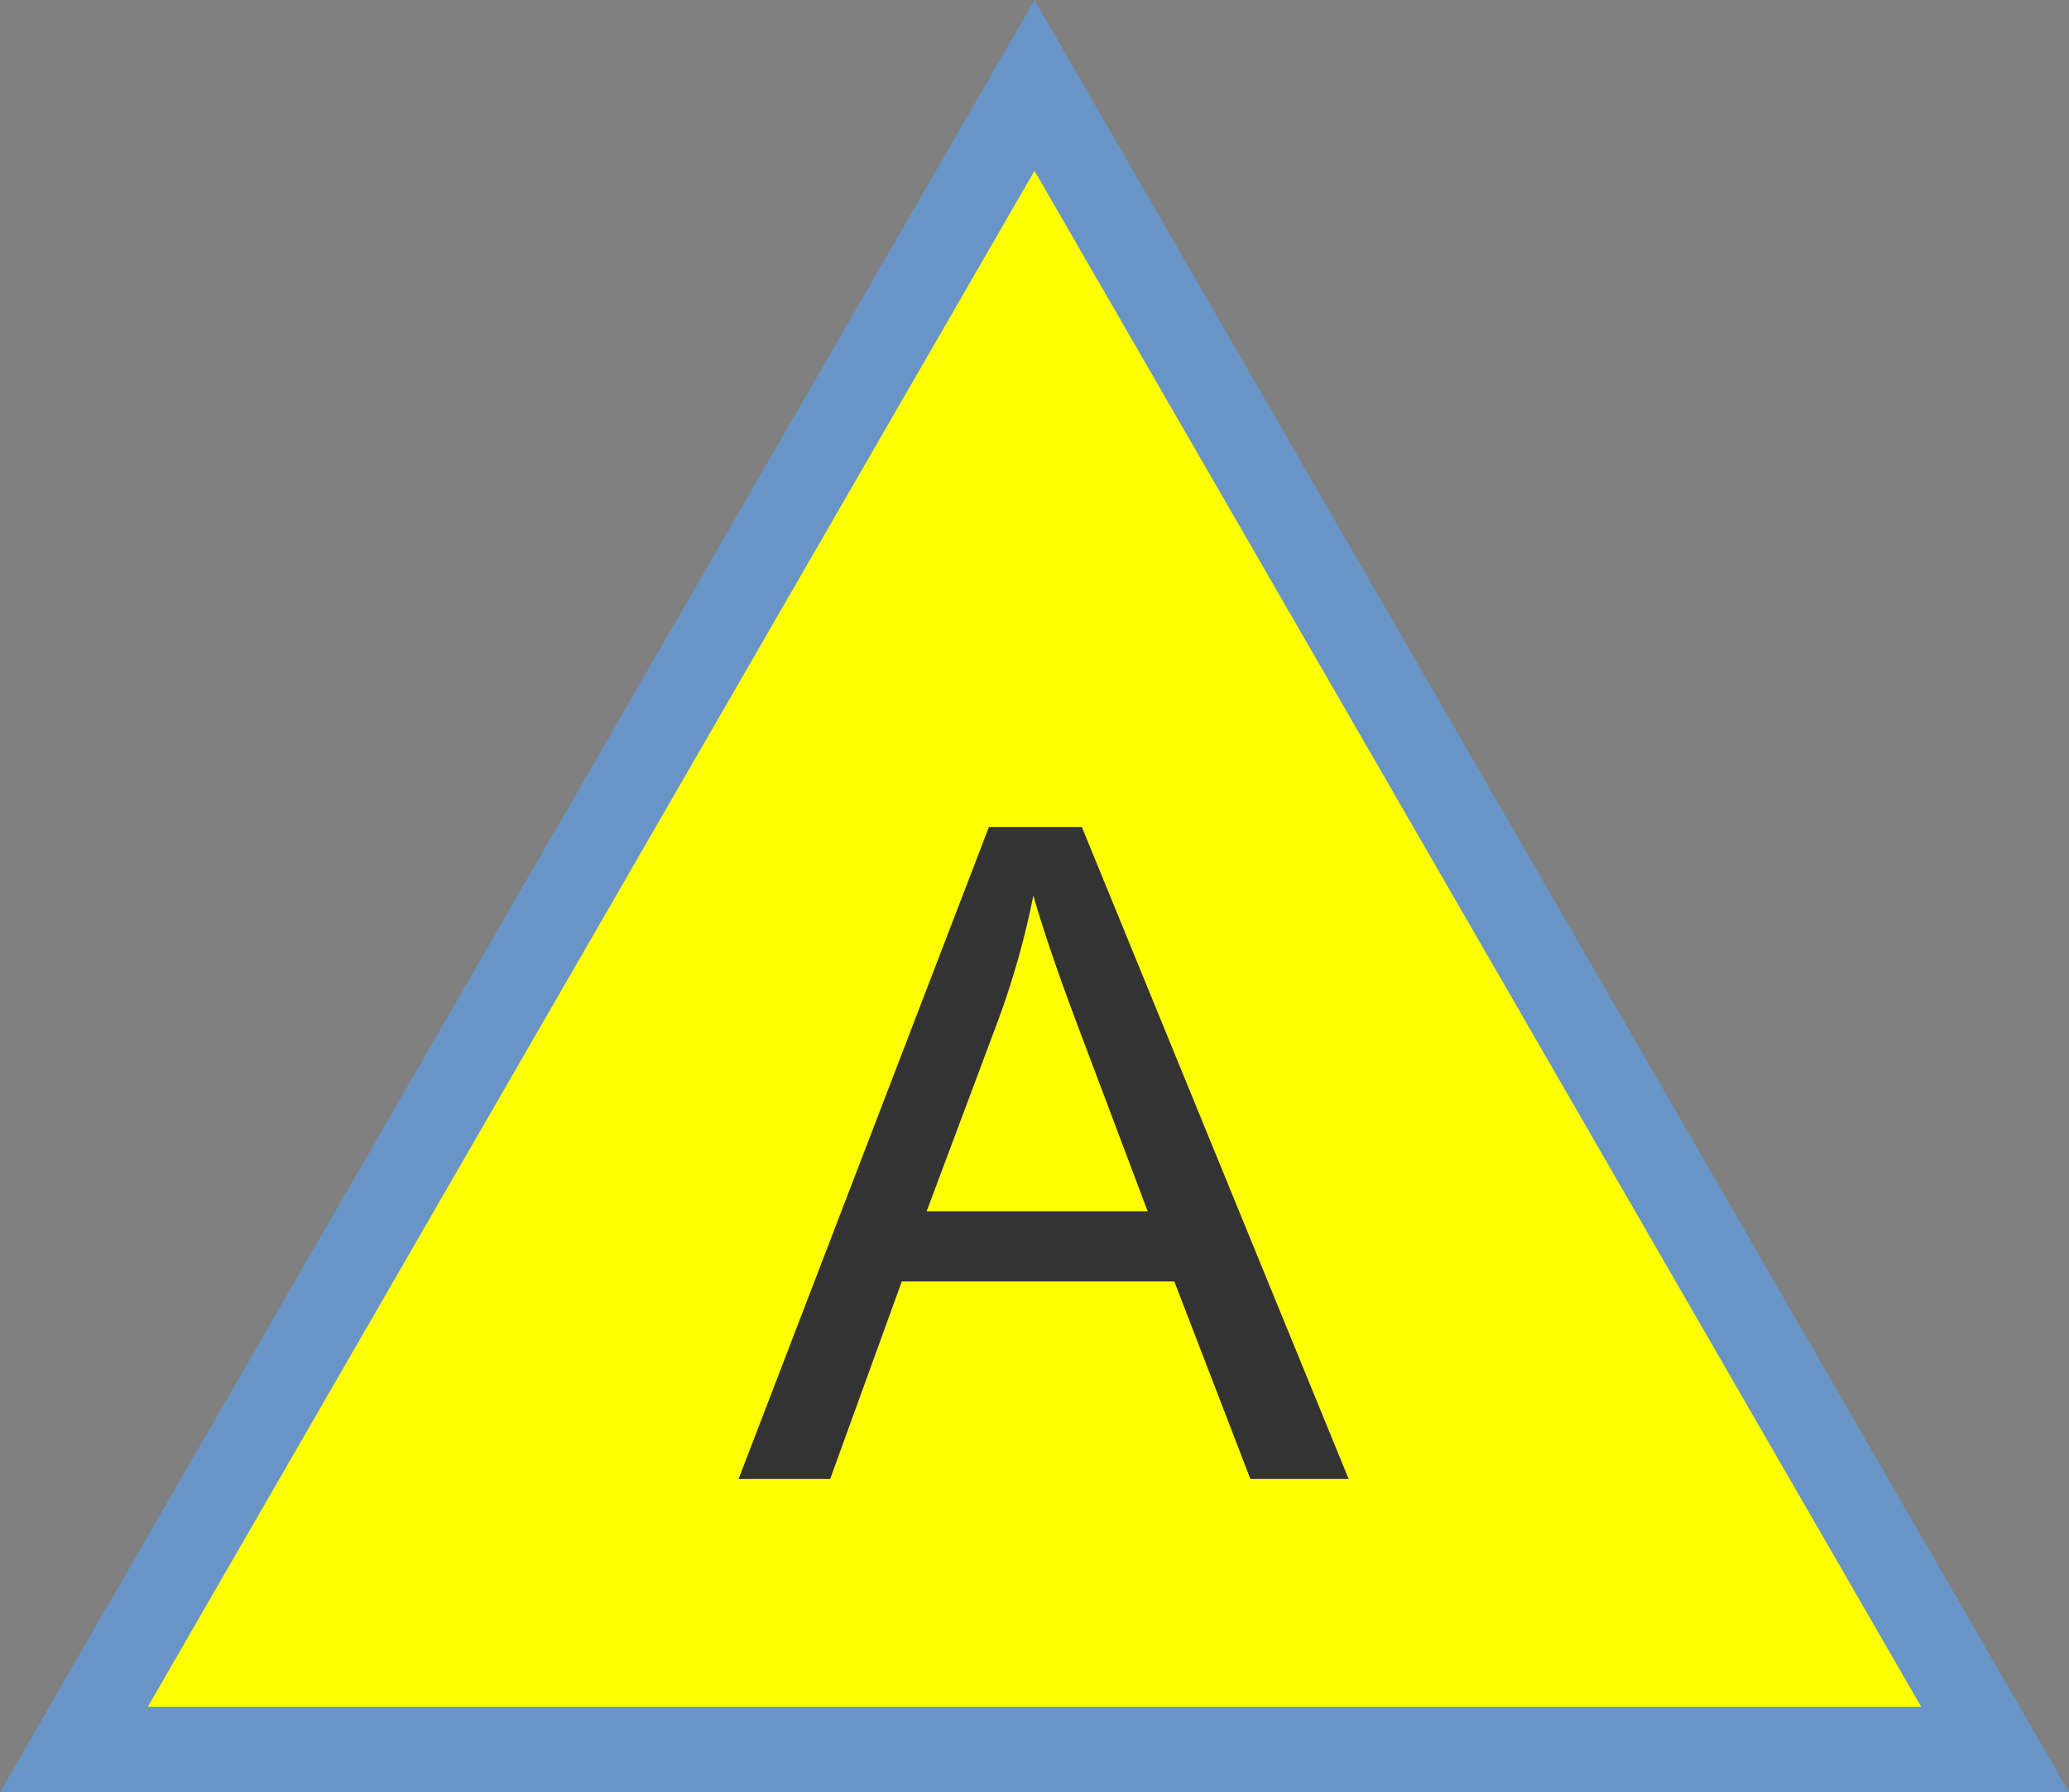 <svg id="Layer_1" data-name="Layer 1" xmlns="http://www.w3.org/2000/svg" width="72.704" height="62.964" viewBox="0 0 72.704 62.964"><rect x="0" y="0" width="72.704" height="62.964" fill="#808080" stroke="none"/><defs><style>.cls-1{fill:#ff0;}.cls-2{fill:#6894c6;}.cls-3{fill:#333;}</style></defs><title>MSA</title><polygon class="cls-1" points="2.598 61.464 36.352 3 70.106 61.464 2.598 61.464"/><path class="cls-2" d="M36.352,6l31.156,53.964H5.196L36.352,6m0-6L0,62.964H72.704L36.352,0Z"/><path class="cls-3" d="M25.953,51.964,34.75,29.057h3.266l9.375,22.906H43.938l-2.672-6.938H31.688l-2.516,6.938Zm6.609-9.406h7.766l-2.391-6.344q-1.094-2.89-1.625-4.75a29.218,29.218,0,0,1-1.234,4.375Z"/></svg>